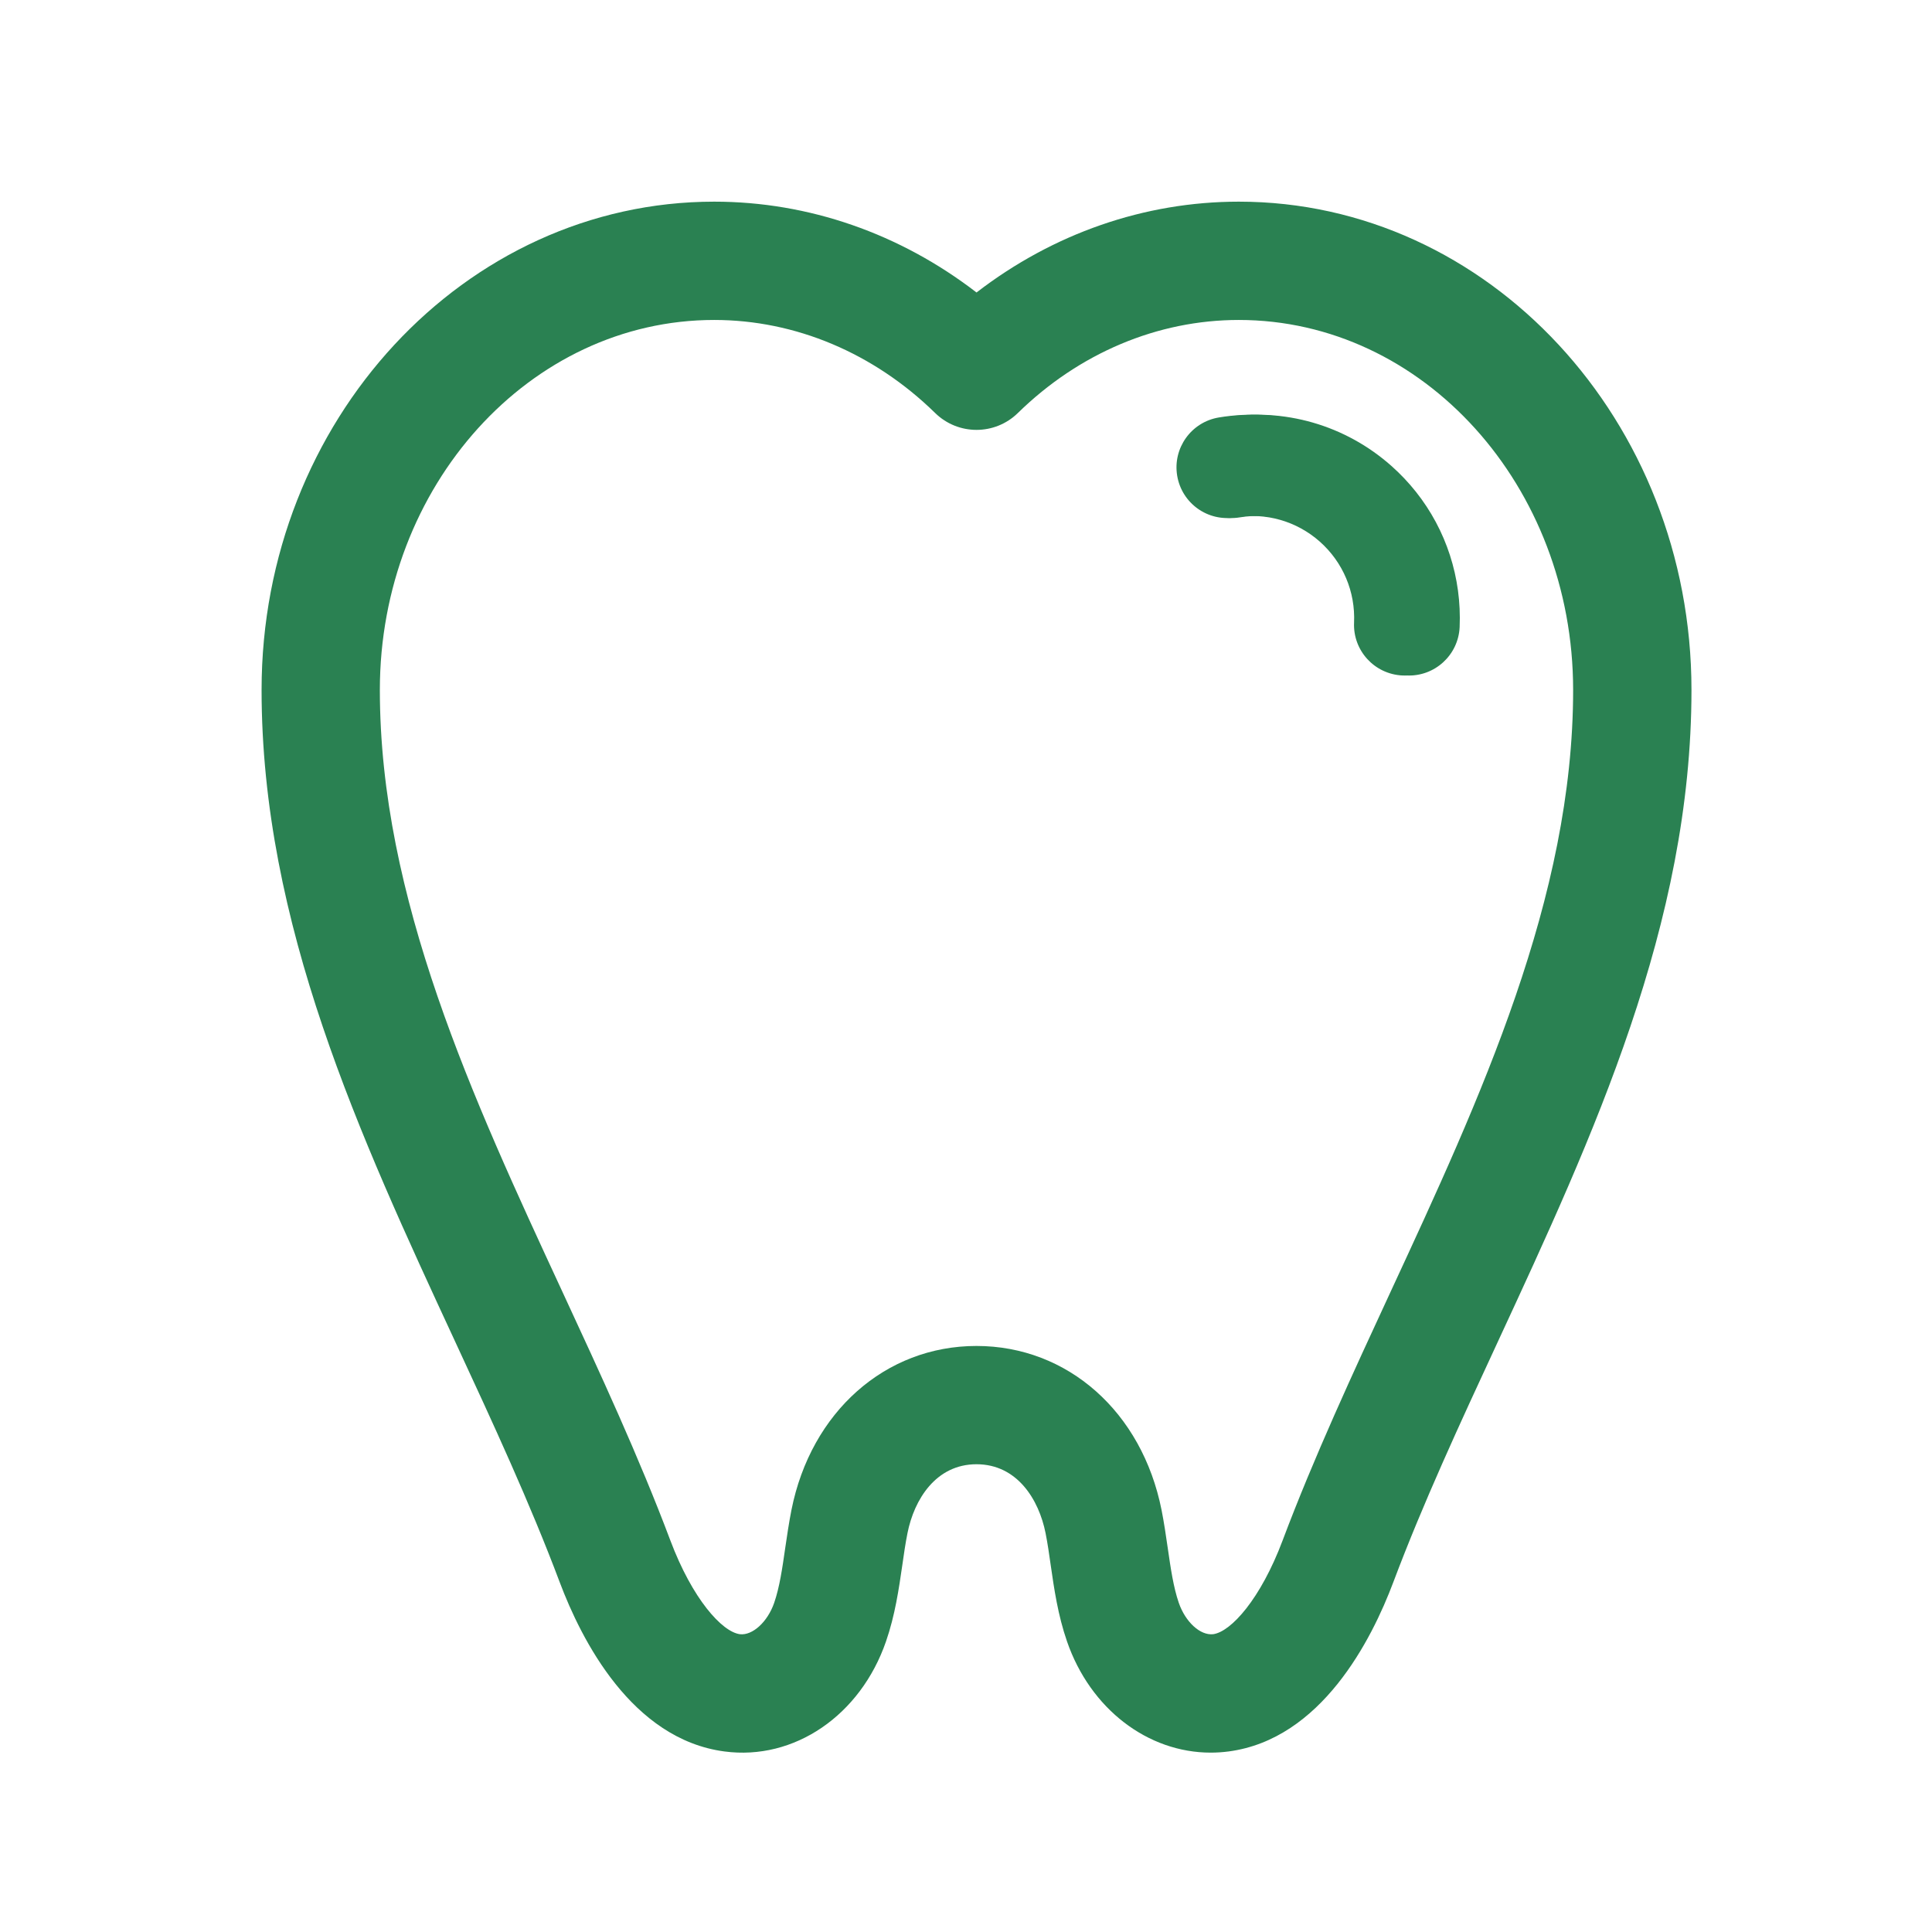 <?xml version="1.0" encoding="utf-8"?>
<!-- Generator: Adobe Illustrator 16.0.3, SVG Export Plug-In . SVG Version: 6.00 Build 0)  -->
<!DOCTYPE svg PUBLIC "-//W3C//DTD SVG 1.1//EN" "http://www.w3.org/Graphics/SVG/1.1/DTD/svg11.dtd">
<svg version="1.1" xmlns="http://www.w3.org/2000/svg" xmlns:xlink="http://www.w3.org/1999/xlink" x="0px" y="0px"
	 width="113.386px" height="113.386px" viewBox="0 0 113.386 113.386" enable-background="new 0 0 113.386 113.386"
	 xml:space="preserve">
<g id="レイヤー_5">
	<circle fill="none" cx="57.331" cy="56.539" r="56.494"/>
	<path fill="#2A8152" d="M82.846,28.866c-0.431-0.543-0.913-1.054-1.441-1.522c-2.704-2.398-6.301-3.435-9.87-2.844
		c-1.621,0.268-2.717,1.798-2.448,3.418c0.27,1.622,1.799,2.714,3.418,2.446c1.792-0.298,3.6,0.224,4.956,1.426
		c1.358,1.208,2.087,2.936,2.007,4.752c-0.072,1.639,1.198,3.025,2.839,3.101c1.641,0.073,3.027-1.197,3.101-2.838
		C85.536,33.898,84.618,31.099,82.846,28.866z"/>
	<g>
		<path fill="#2A8152" d="M72.704,11.835c-5.545,0-10.909,1.874-15.393,5.331c-4.486-3.457-9.851-5.331-15.396-5.331
			c-14.645,0-26.562,12.854-26.563,28.655c-0.001,13.73,5.771,26.184,11.353,38.23c2.26,4.877,4.394,9.485,6.141,14.13
			c1.279,3.403,4.236,9.222,9.668,9.94c4.094,0.546,7.984-2.113,9.484-6.456c0.533-1.54,0.757-3.098,0.956-4.469
			c0.09-0.636,0.181-1.27,0.306-1.894c0.388-1.952,1.657-4.036,4.049-4.037c2.397,0.001,3.664,2.085,4.053,4.037
			c0.124,0.624,0.214,1.258,0.304,1.894c0.198,1.371,0.422,2.929,0.956,4.469c1.371,3.969,4.745,6.525,8.433,6.525
			c0.349,0,0.699-0.023,1.05-0.069c5.434-0.719,8.39-6.537,9.669-9.94c1.747-4.645,3.882-9.253,6.143-14.13
			c5.582-12.046,11.354-24.5,11.353-38.23C99.267,24.689,87.35,11.835,72.704,11.835z M81.617,75.8
			c-2.213,4.78-4.505,9.721-6.343,14.608c-1.287,3.427-3.026,5.36-4.079,5.501c-0.757,0.081-1.623-0.715-2.014-1.842
			c-0.315-0.918-0.475-2.022-0.644-3.192c-0.109-0.756-0.22-1.512-0.367-2.257c-1.147-5.756-5.509-9.625-10.862-9.626
			c-5.35,0.001-9.713,3.87-10.859,9.626c-0.147,0.745-0.258,1.501-0.369,2.257c-0.167,1.17-0.328,2.274-0.644,3.192
			c-0.39,1.127-1.275,1.928-2.012,1.842c-1.054-0.141-2.792-2.074-4.081-5.501c-1.838-4.888-4.127-9.828-6.341-14.607
			c-5.264-11.36-10.709-23.109-10.709-35.31c0.003-11.973,8.803-21.713,19.621-21.713c4.762,0,9.368,1.938,12.969,5.461
			c1.349,1.32,3.505,1.32,4.854,0c3.599-3.522,8.205-5.461,12.966-5.461c10.819,0,19.62,9.74,19.622,21.713
			C92.326,52.691,86.882,64.44,81.617,75.8z"/>
		<polygon display="none" fill="#2A9884" points="63.194,33.911 51.426,33.911 51.426,45.024 40.314,45.024 40.314,56.789 
			51.426,56.789 51.426,67.902 63.194,67.902 63.194,56.789 74.306,56.789 74.306,45.024 63.194,45.024 		"/>
	</g>
	<path fill="#2A8152" d="M83.101,28.866c-0.432-0.543-0.913-1.054-1.442-1.522c-2.704-2.398-6.303-3.435-9.87-2.844
		c-1.619,0.268-2.715,1.798-2.447,3.418c0.27,1.622,1.798,2.714,3.417,2.446c1.792-0.298,3.601,0.224,4.956,1.426
		c1.356,1.208,2.089,2.936,2.008,4.752c-0.074,1.639,1.197,3.025,2.838,3.101c1.64,0.073,3.027-1.197,3.103-2.838
		C85.789,33.898,84.873,31.099,83.101,28.866z"/>
</g>
<g id="レイヤー_8" display="none">
	<rect x="-239.405" y="-79.658" display="inline" fill="none" width="432.097" height="432.097"/>
</g>
</svg>
